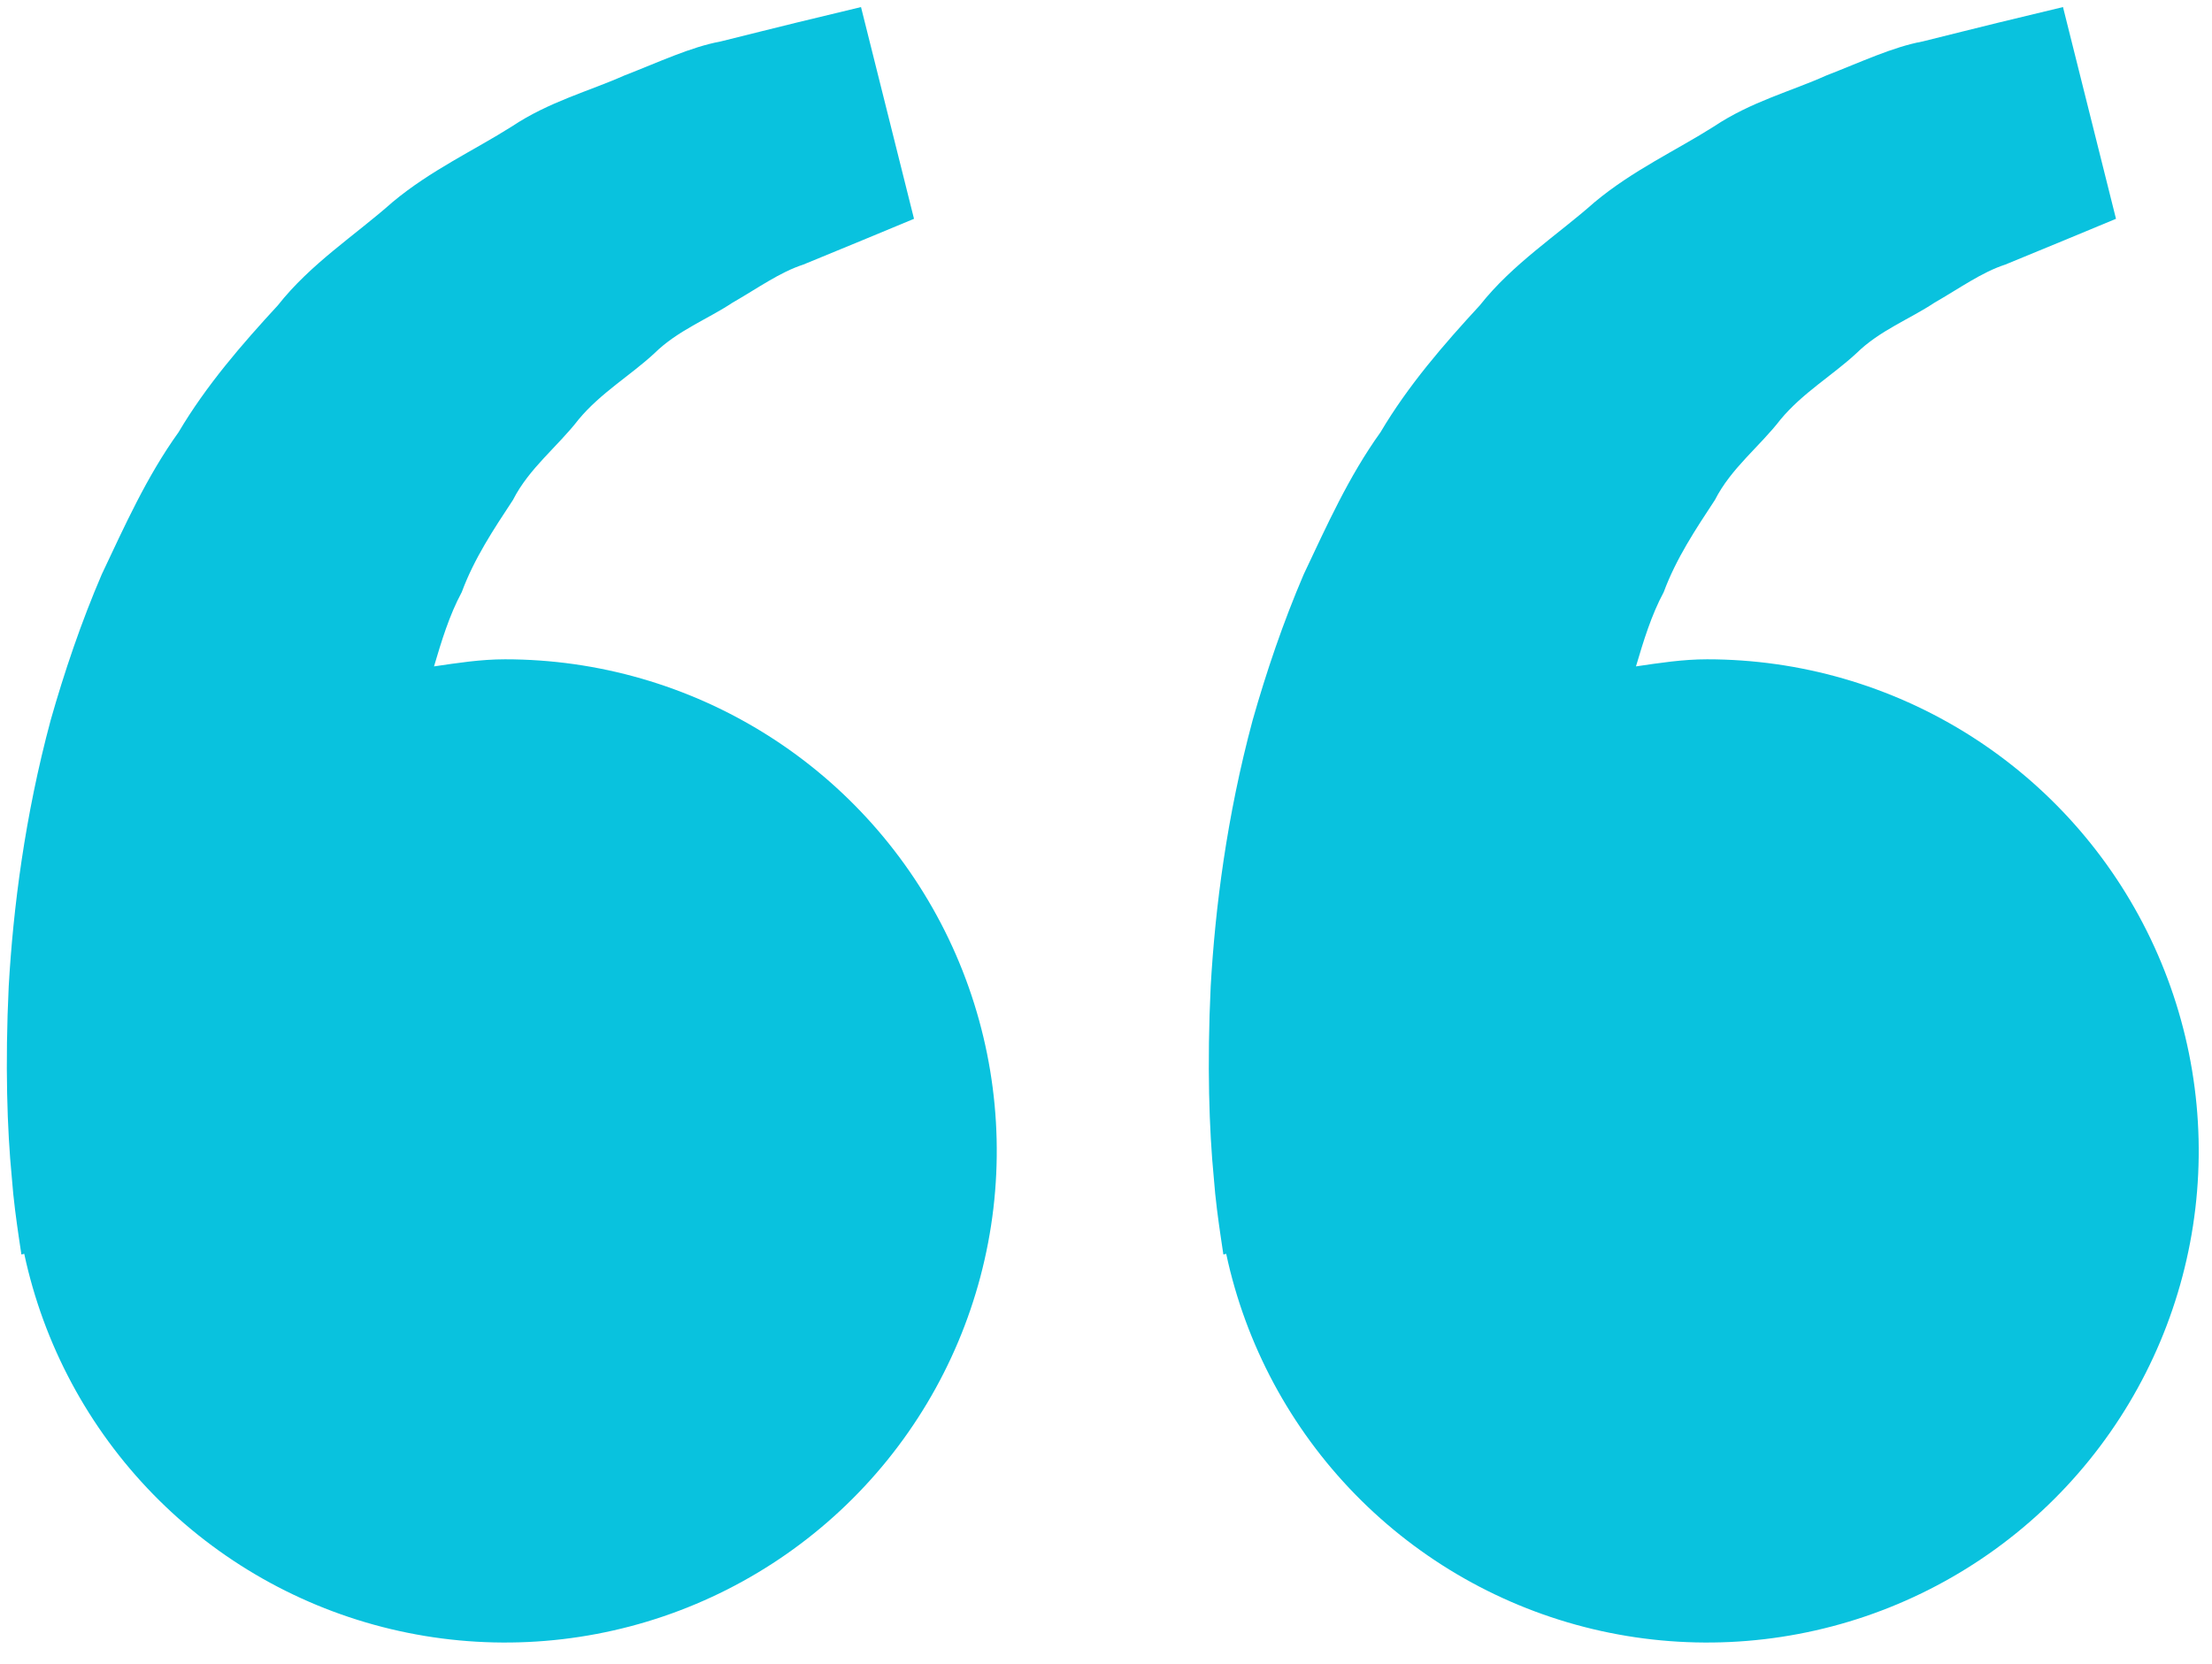 <svg width="97" height="73" viewBox="0 0 97 73" fill="none" xmlns="http://www.w3.org/2000/svg">
<path d="M22.146 28.917C21.078 28.917 20.052 29.079 19.032 29.228C19.362 28.116 19.702 26.985 20.249 25.97C20.795 24.494 21.648 23.215 22.496 21.925C23.205 20.531 24.456 19.587 25.376 18.394C26.339 17.235 27.652 16.463 28.692 15.5C29.712 14.494 31.049 13.991 32.113 13.281C33.224 12.644 34.192 11.94 35.227 11.604L37.81 10.54L40.081 9.597L37.757 0.31L34.897 1C33.981 1.23 32.865 1.499 31.595 1.82C30.297 2.059 28.912 2.716 27.369 3.315C25.845 3.995 24.082 4.455 22.443 5.548C20.795 6.592 18.893 7.464 17.215 8.863C15.591 10.306 13.631 11.556 12.184 13.392C10.603 15.107 9.041 16.909 7.829 18.959C6.425 20.915 5.471 23.061 4.465 25.184C3.554 27.306 2.821 29.477 2.222 31.585C1.087 35.812 0.579 39.827 0.382 43.263C0.219 46.703 0.315 49.564 0.517 51.634C0.588 52.611 0.723 53.56 0.818 54.217L0.938 55.022L1.063 54.993C1.915 58.974 3.877 62.632 6.722 65.545C9.566 68.457 13.177 70.505 17.137 71.451C21.097 72.397 25.244 72.203 29.098 70.891C32.952 69.579 36.355 67.202 38.915 64.036C41.475 60.87 43.086 57.044 43.562 53.001C44.038 48.958 43.36 44.862 41.606 41.188C39.851 37.514 37.093 34.412 33.649 32.24C30.206 30.069 26.217 28.916 22.146 28.917ZM74.854 28.917C73.786 28.917 72.76 29.079 71.74 29.228C72.07 28.116 72.411 26.985 72.957 25.97C73.503 24.494 74.356 23.215 75.204 21.925C75.913 20.531 77.164 19.587 78.084 18.394C79.047 17.235 80.36 16.463 81.4 15.5C82.421 14.494 83.757 13.991 84.821 13.281C85.933 12.644 86.901 11.94 87.936 11.604L90.518 10.54L92.79 9.597L90.466 0.31L87.605 1C86.69 1.23 85.573 1.499 84.304 1.82C83.005 2.059 81.62 2.716 80.077 3.315C78.558 4 76.79 4.455 75.151 5.552C73.503 6.597 71.601 7.469 69.924 8.868C68.299 10.31 66.34 11.561 64.893 13.392C63.311 15.107 61.749 16.909 60.537 18.959C59.133 20.915 58.179 23.061 57.173 25.184C56.263 27.306 55.53 29.477 54.931 31.585C53.795 35.812 53.287 39.827 53.091 43.263C52.928 46.703 53.024 49.564 53.225 51.634C53.297 52.611 53.431 53.56 53.527 54.217L53.647 55.022L53.771 54.993C54.623 58.974 56.585 62.632 59.43 65.545C62.275 68.457 65.886 70.505 69.845 71.451C73.805 72.397 77.952 72.203 81.806 70.891C85.66 69.579 89.064 67.202 91.623 64.036C94.183 60.87 95.794 57.044 96.27 53.001C96.746 48.958 96.068 44.862 94.314 41.188C92.56 37.514 89.801 34.412 86.358 32.24C82.914 30.069 78.926 28.916 74.854 28.917Z" fill="#09c2de"/>
</svg>
